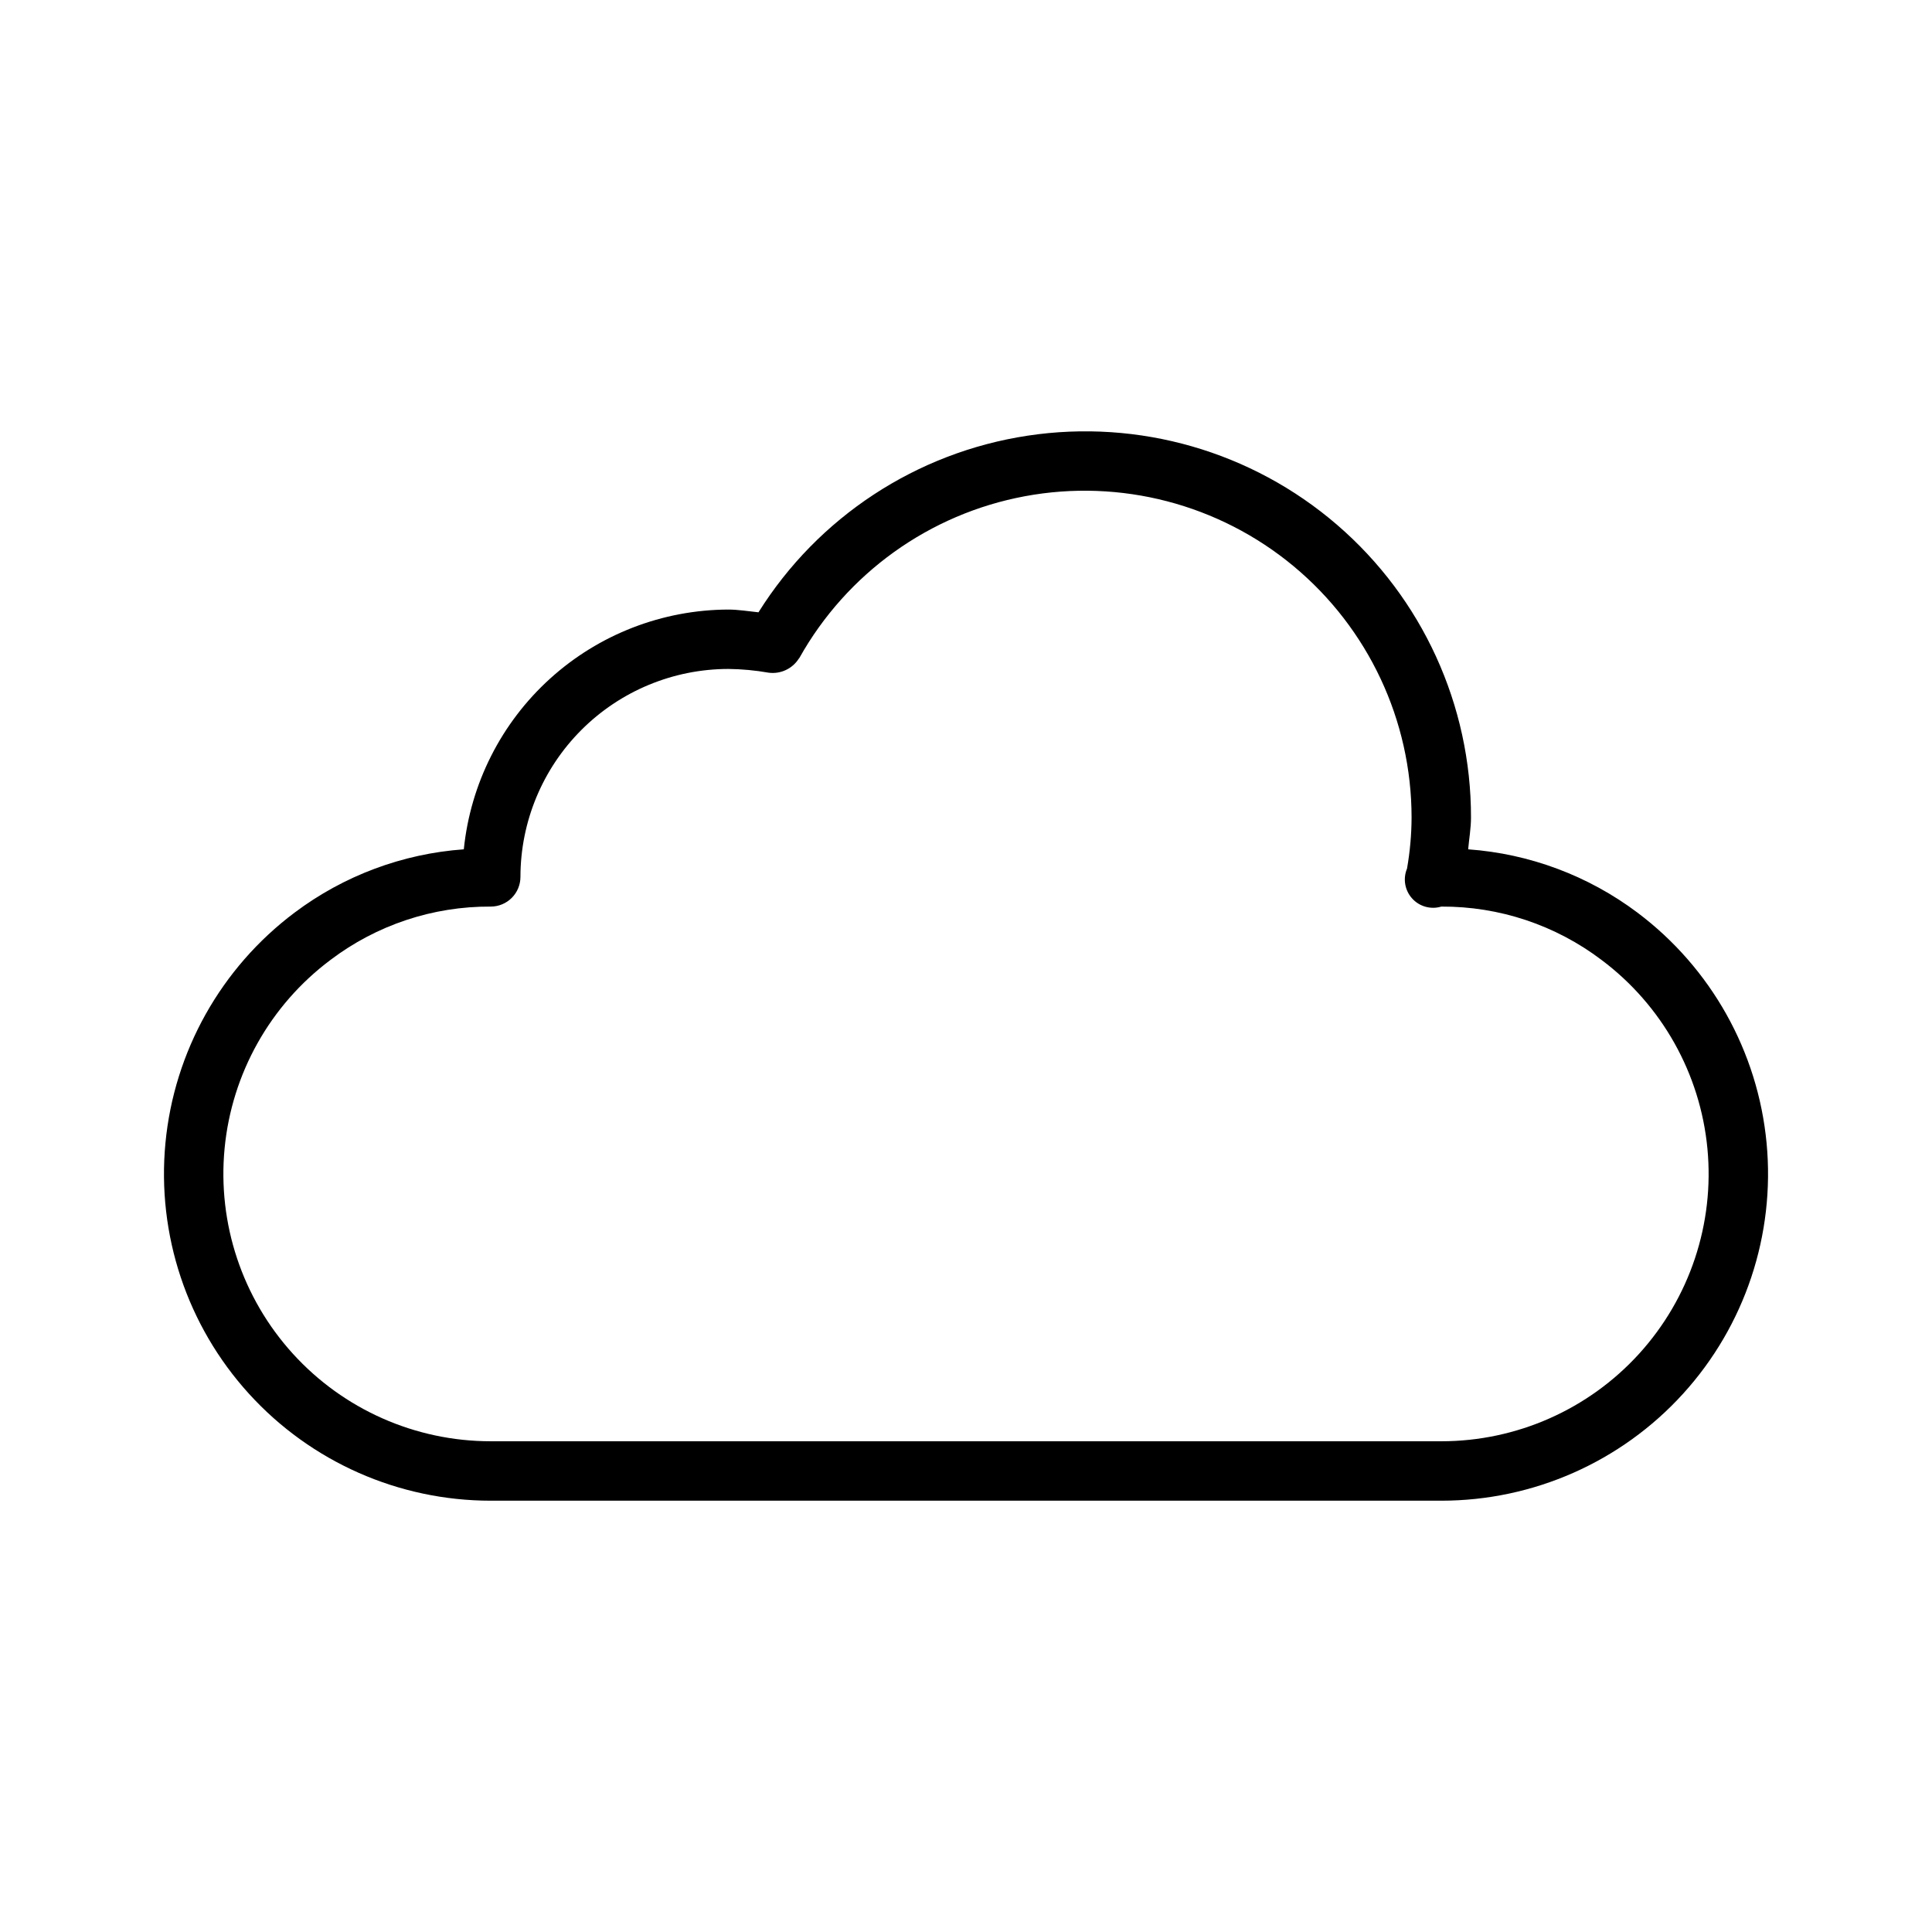 <?xml version="1.0" encoding="UTF-8"?>
<!-- Uploaded to: SVG Find, www.svgrepo.com, Generator: SVG Find Mixer Tools -->
<svg fill="#000000" width="800px" height="800px" version="1.1" viewBox="144 144 512 512" xmlns="http://www.w3.org/2000/svg">
 <path d="m577.95 385.86c-13.035-9.793-28.613-15.617-44.871-16.781 0.242-2.801 0.75-5.555 0.75-8.438 0.039-29.797-12.93-58.129-35.512-77.574-22.578-19.445-52.52-28.066-81.98-23.609-29.465 4.457-55.516 21.551-71.332 46.809-2.703-0.293-5.547-0.727-7.981-0.727-17.473 0.055-34.309 6.578-47.254 18.309-12.949 11.734-21.09 27.848-22.855 45.23-16.246 1.164-31.812 6.984-44.836 16.766-19.508 14.633-31.938 36.816-34.238 61.094-2.301 24.277 5.742 48.402 22.152 66.438 16.41 18.039 39.668 28.324 64.055 28.324h251.9c24.387 0.004 47.641-10.277 64.055-28.312 16.41-18.035 24.457-42.152 22.164-66.43-2.293-24.273-14.719-46.457-34.219-61.098zm-52 140.09h-251.9c-19.961 0.004-38.996-8.414-52.422-23.184-13.43-14.766-20.004-34.512-18.113-54.383 1.895-19.867 12.078-38.02 28.055-49.984 12.219-9.258 27.148-14.23 42.48-14.145 2.086 0 4.09-0.828 5.566-2.305 1.477-1.477 2.305-3.481 2.305-5.566 0.02-14.609 5.828-28.617 16.16-38.945 10.328-10.332 24.336-16.141 38.945-16.16 3.578 0.039 7.144 0.371 10.668 0.992 3.168 0.422 6.293-1.039 8.004-3.738l0.145-0.168c12.574-22.457 34.48-38.164 59.785-42.863 25.309-4.699 51.395 2.098 71.188 18.547 19.797 16.453 31.254 40.852 31.266 66.59-0.016 4.543-0.422 9.074-1.207 13.551-1.117 2.676-0.59 5.754 1.352 7.91 1.941 2.152 4.953 2.992 7.727 2.156 15.34-0.086 30.277 4.891 42.496 14.16 15.969 11.969 26.148 30.121 28.035 49.984 1.891 19.867-4.688 39.609-18.117 54.371-13.426 14.766-32.457 23.18-52.414 23.18z"/>
</svg>
